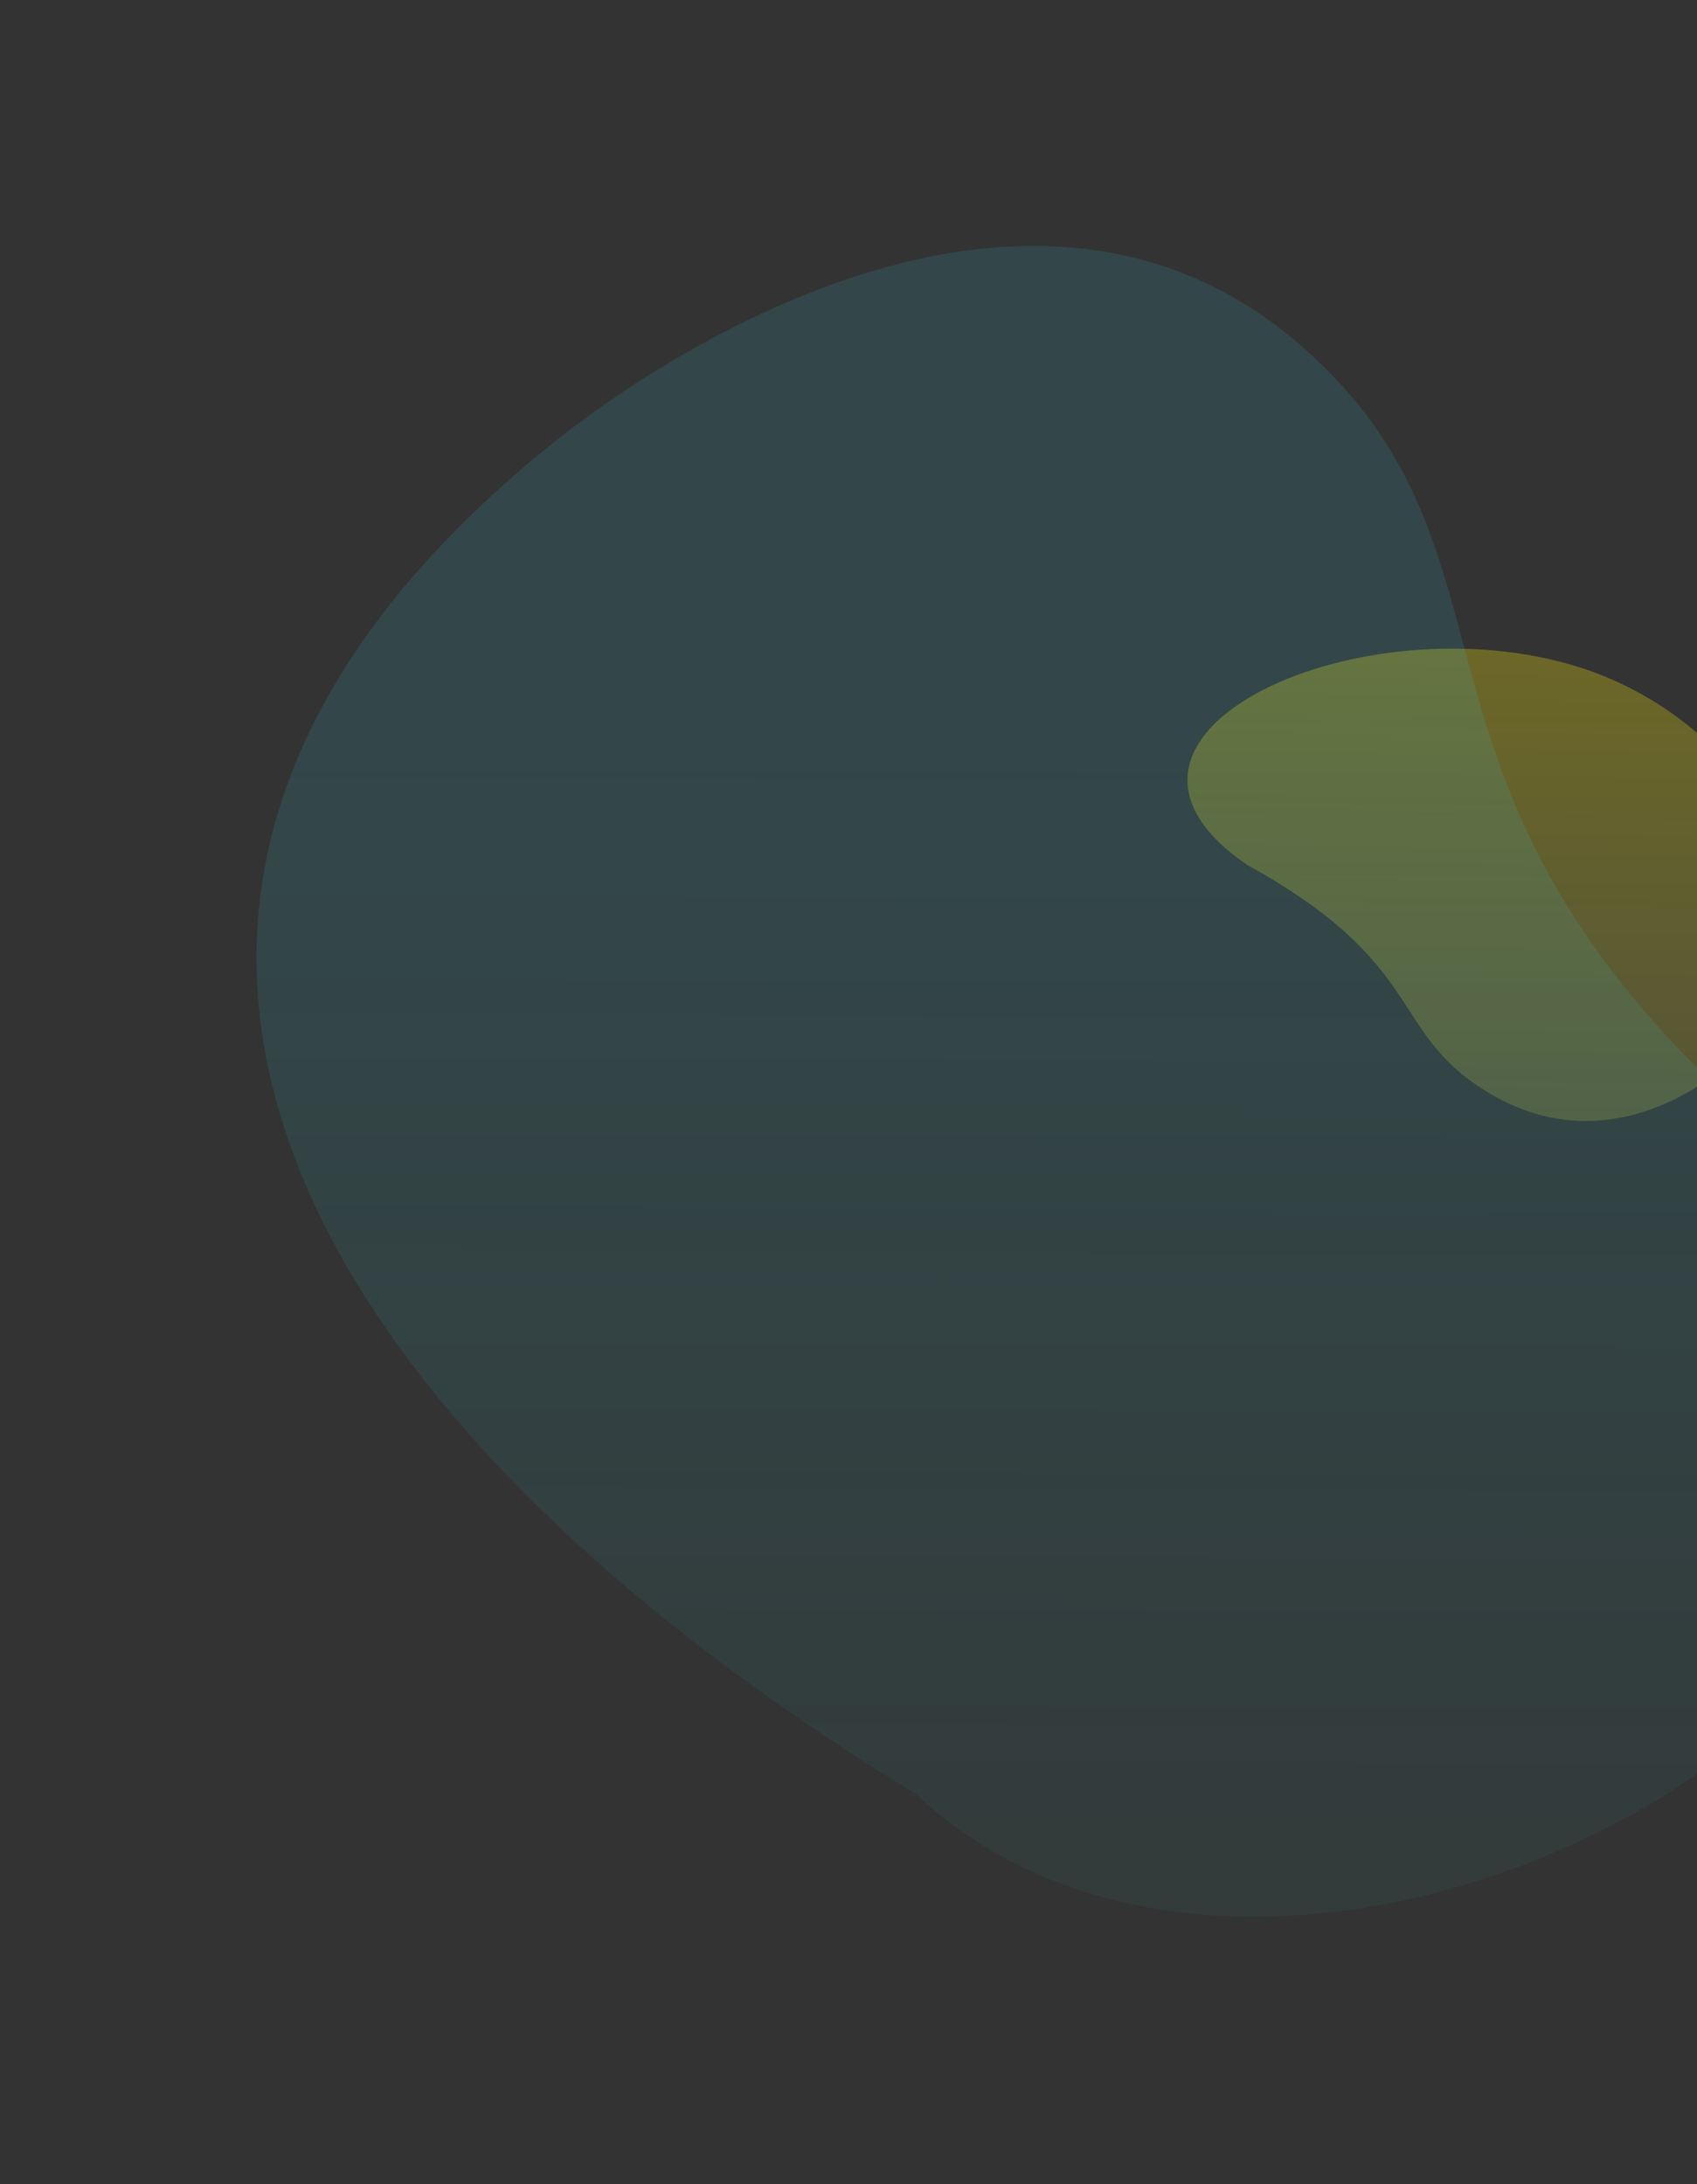 <svg width="341" height="439" viewBox="0 0 341 439" fill="none" xmlns="http://www.w3.org/2000/svg">
<rect x="0" y="0" width="341" height="439" fill="#333333" stroke="none"/>
<path d="M315.441 133.524C271.346 120.932 213.207 148.267 250.588 173.815C286.915 193.858 278.909 207.177 298.617 219.322C324.766 235.488 347.256 213.695 347.293 213.723C376.548 187.25 353.376 144.357 315.441 133.524Z" fill="url(#paint0_linear)" fill-opacity="0.4"/>
<path opacity="0.13" d="M183.998 360.523C262.701 434.731 450.662 326.631 363.28 234.581C273.587 162.046 311.053 115.31 263.661 71.464C200.834 13.1 111.172 89.15 111.088 89.049C-3.671 181.34 62.132 286.28 183.998 360.523Z" fill="url(#paint1_linear)"/>
<defs>
<linearGradient id="paint0_linear" x1="280.132" y1="114.149" x2="278.608" y2="222.692" gradientUnits="userSpaceOnUse">
<stop stop-color="#FFEC00" stop-opacity="0.75"/>
<stop offset="1" stop-color="#F5F13C" stop-opacity="0.45"/>
</linearGradient>
<linearGradient id="paint1_linear" x1="338.515" y1="371.368" x2="339.229" y2="150.941" gradientUnits="userSpaceOnUse">
<stop stop-color="#28FEFE" stop-opacity="0.3"/>
<stop offset="1" stop-color="#33C9E0"/>
</linearGradient>
</defs>
</svg>

